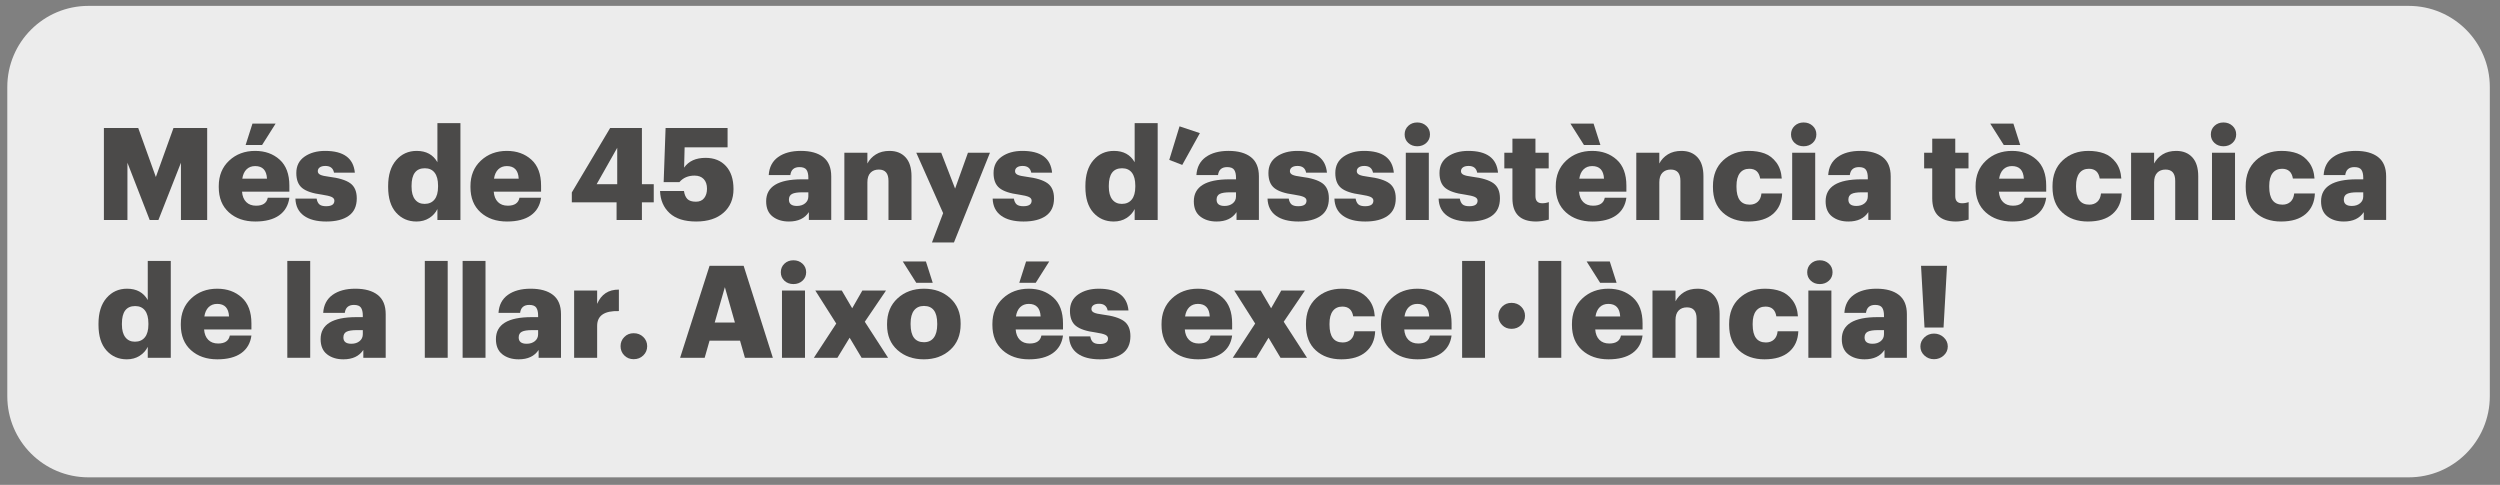 <?xml version="1.0" encoding="utf-8"?>
<!-- Generator: Adobe Illustrator 16.0.4, SVG Export Plug-In . SVG Version: 6.00 Build 0)  -->
<!DOCTYPE svg PUBLIC "-//W3C//DTD SVG 1.1//EN" "http://www.w3.org/Graphics/SVG/1.1/DTD/svg11.dtd">
<svg version="1.1" id="Capa_1" xmlns="http://www.w3.org/2000/svg" xmlns:xlink="http://www.w3.org/1999/xlink" x="0px" y="0px"
	 width="505.218px" height="97.992px" viewBox="0 0 505.218 97.992" enable-background="new 0 0 505.218 97.992"
	 xml:space="preserve">
<rect x="0" y="0" width="505.218" height="97.992" fill="#808080" stroke="none"/>
<path opacity="0.85" fill="#FFFFFF" d="M486.764,96.463H17.87c-9.055,0-16.395-7.34-16.395-16.395V17.584
	c0-9.055,7.339-16.395,16.395-16.395h468.894c9.055,0,16.395,7.34,16.395,16.395v62.484
	C503.159,89.123,495.819,96.463,486.764,96.463z"/>
<g>
	<path fill="#4B4A49" d="M20.996,44.453V25.868h6.94l3.561,9.903l3.561-9.903h6.81v18.585h-5.302V32.886l-4.549,11.567H30.25
		l-4.497-11.567v11.567H20.996z"/>
	<path fill="#4B4A49" d="M51.59,44.765c-2.183,0-3.96-0.615-5.329-1.846c-1.369-1.23-2.053-2.928-2.053-5.095v-0.208
		c0-2.131,0.702-3.851,2.105-5.159c1.403-1.309,3.153-1.963,5.25-1.963c1.993,0,3.643,0.589,4.952,1.768
		c1.308,1.179,1.962,2.929,1.962,5.251v1.222h-9.565c0.069,0.901,0.351,1.598,0.845,2.092c0.494,0.494,1.157,0.741,1.989,0.741
		c1.369,0,2.157-0.537,2.365-1.611h4.367c-0.208,1.542-0.897,2.729-2.066,3.561C55.241,44.349,53.634,44.765,51.59,44.765z
		 M48.965,36.109h4.99c-0.087-1.698-0.884-2.547-2.391-2.547c-0.711,0-1.291,0.221-1.742,0.663S49.085,35.295,48.965,36.109z
		 M49.64,29.299l1.377-4.315h4.679l-2.729,4.315H49.64z"/>
	<path fill="#4B4A49" d="M70.473,43.608c-1.083,0.771-2.595,1.157-4.536,1.157c-1.941,0-3.453-0.394-4.536-1.183
		c-1.083-0.789-1.65-1.937-1.703-3.444h4.289c0.086,0.52,0.269,0.906,0.546,1.157c0.277,0.251,0.736,0.377,1.377,0.377
		c1.109,0,1.664-0.373,1.664-1.118c0-0.329-0.187-0.581-0.559-0.754c-0.373-0.173-1.026-0.329-1.962-0.468
		c-1.854-0.243-3.18-0.685-3.977-1.326c-0.797-0.641-1.196-1.655-1.196-3.041c0-1.438,0.554-2.543,1.664-3.314
		c1.109-0.771,2.495-1.157,4.159-1.157c3.726,0,5.727,1.465,6.004,4.393h-4.211c-0.173-0.901-0.754-1.352-1.741-1.352
		c-0.485,0-0.862,0.095-1.131,0.286c-0.269,0.191-0.403,0.451-0.403,0.78c0,0.312,0.169,0.55,0.507,0.715
		c0.338,0.165,0.931,0.299,1.78,0.403c1.976,0.243,3.401,0.681,4.276,1.313c0.875,0.633,1.313,1.65,1.313,3.054
		C72.098,41.663,71.556,42.837,70.473,43.608z"/>
	<path fill="#4B4A49" d="M84.158,44.765c-1.664,0-3.033-0.598-4.107-1.793c-1.075-1.196-1.612-2.92-1.612-5.173v-0.208
		c0-2.235,0.542-3.977,1.625-5.225s2.465-1.872,4.146-1.872c1.923,0,3.318,0.763,4.185,2.288V24.88h4.652v19.573h-4.652v-2.209
		c-0.364,0.745-0.915,1.352-1.651,1.819C86.008,44.531,85.146,44.765,84.158,44.765z M85.795,41.204
		c0.867,0,1.538-0.294,2.015-0.884c0.477-0.589,0.715-1.456,0.715-2.6v-0.208c0-1.144-0.23-2.015-0.689-2.612
		c-0.459-0.598-1.122-0.897-1.988-0.897c-1.785,0-2.677,1.179-2.677,3.535v0.208c0,1.126,0.234,1.984,0.702,2.573
		C84.34,40.909,84.981,41.204,85.795,41.204z"/>
	<path fill="#4B4A49" d="M102.457,44.765c-2.183,0-3.96-0.615-5.329-1.846c-1.369-1.23-2.053-2.928-2.053-5.095v-0.208
		c0-2.131,0.702-3.851,2.105-5.159c1.403-1.309,3.153-1.963,5.25-1.963c1.993,0,3.643,0.589,4.952,1.768
		c1.308,1.179,1.962,2.929,1.962,5.251v1.222H99.78c0.069,0.901,0.351,1.598,0.845,2.092c0.494,0.494,1.157,0.741,1.989,0.741
		c1.369,0,2.157-0.537,2.365-1.611h4.367c-0.208,1.542-0.897,2.729-2.066,3.561C106.109,44.349,104.501,44.765,102.457,44.765z
		 M99.832,36.109h4.99c-0.087-1.698-0.884-2.547-2.391-2.547c-0.711,0-1.291,0.221-1.742,0.663S99.952,35.295,99.832,36.109z"/>
	<path fill="#4B4A49" d="M124.602,44.453v-3.561h-9.045V38.89l7.746-13.022h6.42v11.359h2.392v3.665h-2.392v3.561H124.602z
		 M120.573,37.227h4.159v-7.356L120.573,37.227z"/>
	<path fill="#4B4A49" d="M140.692,44.765c-2.357,0-4.146-0.563-5.368-1.689s-1.868-2.617-1.937-4.471h4.834
		c0.104,0.711,0.333,1.248,0.689,1.612c0.355,0.364,0.931,0.546,1.729,0.546c0.728,0,1.282-0.243,1.664-0.728
		c0.381-0.485,0.572-1.118,0.572-1.897c0-0.832-0.221-1.481-0.663-1.949c-0.442-0.468-1.062-0.702-1.858-0.702
		c-1.283,0-2.305,0.442-3.067,1.326h-3.171l0.39-10.943h12.529v3.899h-8.682l-0.104,4.107c0.918-1.317,2.365-1.976,4.341-1.976
		c1.732,0,3.106,0.555,4.12,1.664c1.014,1.109,1.521,2.66,1.521,4.653s-0.671,3.583-2.014,4.77
		C144.872,44.172,143.031,44.765,140.692,44.765z"/>
	<path fill="#4B4A49" d="M159.432,44.765c-1.335,0-2.435-0.338-3.301-1.014c-0.867-0.676-1.3-1.698-1.3-3.067
		c0-2.963,2.409-4.445,7.226-4.445h1.3v-0.312c0-0.71-0.126-1.248-0.377-1.611c-0.251-0.364-0.724-0.546-1.417-0.546
		c-1.092,0-1.707,0.537-1.846,1.611h-4.367c0.104-1.594,0.736-2.807,1.897-3.639c1.161-0.832,2.694-1.248,4.601-1.248
		c1.941,0,3.448,0.42,4.523,1.261c1.074,0.841,1.611,2.136,1.611,3.886v8.812h-4.522v-1.585
		C162.629,44.133,161.286,44.765,159.432,44.765z M161.043,41.62c0.676,0,1.23-0.178,1.664-0.533c0.433-0.355,0.65-0.819,0.65-1.391
		v-0.832h-1.222c-0.953,0-1.642,0.108-2.066,0.325c-0.425,0.217-0.637,0.603-0.637,1.157
		C159.432,41.195,159.969,41.62,161.043,41.62z"/>
	<path fill="#4B4A49" d="M170.634,44.453V30.859h4.653v2.183c0.398-0.762,0.975-1.377,1.729-1.845s1.667-0.702,2.742-0.702
		c1.369,0,2.452,0.434,3.249,1.3c0.797,0.867,1.196,2.141,1.196,3.821v8.838h-4.653v-7.902c0-1.525-0.649-2.288-1.949-2.288
		c-0.711,0-1.274,0.217-1.689,0.65c-0.416,0.434-0.624,1.075-0.624,1.923v7.616H170.634z"/>
	<path fill="#4B4A49" d="M188.335,49.002l2.262-5.926l-5.433-12.217h5.042l2.807,7.252l2.6-7.252h4.445l-7.278,18.143H188.335z"/>
	<path fill="#4B4A49" d="M211.378,43.608c-1.083,0.771-2.595,1.157-4.536,1.157c-1.941,0-3.453-0.394-4.536-1.183
		c-1.083-0.789-1.65-1.937-1.703-3.444h4.289c0.086,0.52,0.269,0.906,0.546,1.157c0.277,0.251,0.736,0.377,1.377,0.377
		c1.109,0,1.664-0.373,1.664-1.118c0-0.329-0.187-0.581-0.559-0.754c-0.373-0.173-1.026-0.329-1.962-0.468
		c-1.854-0.243-3.18-0.685-3.977-1.326c-0.797-0.641-1.196-1.655-1.196-3.041c0-1.438,0.554-2.543,1.664-3.314
		c1.109-0.771,2.495-1.157,4.159-1.157c3.726,0,5.727,1.465,6.004,4.393h-4.211c-0.173-0.901-0.754-1.352-1.741-1.352
		c-0.485,0-0.862,0.095-1.131,0.286c-0.269,0.191-0.403,0.451-0.403,0.78c0,0.312,0.169,0.55,0.507,0.715
		c0.338,0.165,0.931,0.299,1.78,0.403c1.976,0.243,3.401,0.681,4.276,1.313c0.875,0.633,1.313,1.65,1.313,3.054
		C213.003,41.663,212.461,42.837,211.378,43.608z"/>
	<path fill="#4B4A49" d="M225.063,44.765c-1.664,0-3.033-0.598-4.107-1.793c-1.075-1.196-1.612-2.92-1.612-5.173v-0.208
		c0-2.235,0.542-3.977,1.625-5.225s2.465-1.872,4.146-1.872c1.923,0,3.318,0.763,4.185,2.288V24.88h4.652v19.573H229.3v-2.209
		c-0.364,0.745-0.915,1.352-1.651,1.819C226.912,44.531,226.051,44.765,225.063,44.765z M226.7,41.204
		c0.867,0,1.538-0.294,2.015-0.884c0.477-0.589,0.715-1.456,0.715-2.6v-0.208c0-1.144-0.23-2.015-0.689-2.612
		c-0.459-0.598-1.122-0.897-1.988-0.897c-1.785,0-2.677,1.179-2.677,3.535v0.208c0,1.126,0.234,1.984,0.702,2.573
		C225.244,40.909,225.885,41.204,226.7,41.204z"/>
	<path fill="#4B4A49" d="M238.917,33.328l-2.625-1.014l2.079-6.784l4.108,1.377L238.917,33.328z"/>
	<path fill="#4B4A49" d="M245.857,44.765c-1.334,0-2.435-0.338-3.301-1.014c-0.867-0.676-1.3-1.698-1.3-3.067
		c0-2.963,2.408-4.445,7.227-4.445h1.299v-0.312c0-0.71-0.125-1.248-0.376-1.611c-0.252-0.364-0.725-0.546-1.417-0.546
		c-1.092,0-1.707,0.537-1.846,1.611h-4.367c0.104-1.594,0.736-2.807,1.898-3.639c1.16-0.832,2.694-1.248,4.601-1.248
		c1.94,0,3.448,0.42,4.522,1.261c1.074,0.841,1.611,2.136,1.611,3.886v8.812h-4.522v-1.585
		C249.054,44.133,247.712,44.765,245.857,44.765z M247.469,41.62c0.676,0,1.229-0.178,1.663-0.533
		c0.433-0.355,0.649-0.819,0.649-1.391v-0.832h-1.222c-0.953,0-1.642,0.108-2.066,0.325c-0.425,0.217-0.637,0.603-0.637,1.157
		C245.857,41.195,246.394,41.62,247.469,41.62z"/>
	<path fill="#4B4A49" d="M266.925,43.608c-1.083,0.771-2.596,1.157-4.536,1.157s-3.453-0.394-4.536-1.183s-1.65-1.937-1.702-3.444
		h4.289c0.086,0.52,0.269,0.906,0.546,1.157c0.276,0.251,0.736,0.377,1.377,0.377c1.109,0,1.664-0.373,1.664-1.118
		c0-0.329-0.187-0.581-0.559-0.754c-0.373-0.173-1.027-0.329-1.963-0.468c-1.854-0.243-3.18-0.685-3.977-1.326
		c-0.798-0.641-1.196-1.655-1.196-3.041c0-1.438,0.555-2.543,1.664-3.314c1.108-0.771,2.495-1.157,4.159-1.157
		c3.725,0,5.727,1.465,6.004,4.393h-4.211c-0.173-0.901-0.754-1.352-1.741-1.352c-0.485,0-0.862,0.095-1.131,0.286
		c-0.269,0.191-0.403,0.451-0.403,0.78c0,0.312,0.169,0.55,0.507,0.715c0.338,0.165,0.932,0.299,1.781,0.403
		c1.976,0.243,3.4,0.681,4.275,1.313c0.875,0.633,1.312,1.65,1.312,3.054C268.549,41.663,268.007,42.837,266.925,43.608z"/>
	<path fill="#4B4A49" d="M280.441,43.608c-1.083,0.771-2.596,1.157-4.536,1.157s-3.453-0.394-4.536-1.183s-1.65-1.937-1.702-3.444
		h4.289c0.086,0.52,0.269,0.906,0.546,1.157c0.276,0.251,0.736,0.377,1.377,0.377c1.109,0,1.664-0.373,1.664-1.118
		c0-0.329-0.187-0.581-0.559-0.754c-0.373-0.173-1.027-0.329-1.963-0.468c-1.854-0.243-3.18-0.685-3.977-1.326
		c-0.798-0.641-1.196-1.655-1.196-3.041c0-1.438,0.555-2.543,1.664-3.314c1.108-0.771,2.495-1.157,4.159-1.157
		c3.725,0,5.727,1.465,6.004,4.393h-4.211c-0.173-0.901-0.754-1.352-1.741-1.352c-0.485,0-0.862,0.095-1.131,0.286
		c-0.269,0.191-0.403,0.451-0.403,0.78c0,0.312,0.169,0.55,0.507,0.715c0.338,0.165,0.932,0.299,1.781,0.403
		c1.976,0.243,3.4,0.681,4.275,1.313c0.875,0.633,1.312,1.65,1.312,3.054C282.065,41.663,281.523,42.837,280.441,43.608z"/>
	<path fill="#4B4A49" d="M288.239,28.883c-0.494,0.451-1.104,0.676-1.832,0.676c-0.729,0-1.335-0.225-1.82-0.676
		c-0.484-0.451-0.728-1.022-0.728-1.716c0-0.693,0.243-1.269,0.728-1.729c0.485-0.458,1.092-0.688,1.82-0.688
		c0.728,0,1.338,0.23,1.832,0.688c0.494,0.459,0.741,1.036,0.741,1.729C288.98,27.861,288.733,28.432,288.239,28.883z
		 M284.094,44.453V30.859h4.652v13.594H284.094z"/>
	<path fill="#4B4A49" d="M301.496,43.608c-1.083,0.771-2.596,1.157-4.536,1.157s-3.453-0.394-4.536-1.183s-1.65-1.937-1.702-3.444
		h4.289c0.086,0.52,0.269,0.906,0.546,1.157c0.276,0.251,0.736,0.377,1.377,0.377c1.109,0,1.664-0.373,1.664-1.118
		c0-0.329-0.187-0.581-0.559-0.754c-0.373-0.173-1.027-0.329-1.963-0.468c-1.854-0.243-3.18-0.685-3.977-1.326
		c-0.798-0.641-1.196-1.655-1.196-3.041c0-1.438,0.555-2.543,1.664-3.314c1.108-0.771,2.495-1.157,4.159-1.157
		c3.725,0,5.727,1.465,6.004,4.393h-4.211c-0.173-0.901-0.754-1.352-1.741-1.352c-0.485,0-0.862,0.095-1.131,0.286
		c-0.269,0.191-0.403,0.451-0.403,0.78c0,0.312,0.169,0.55,0.507,0.715c0.338,0.165,0.932,0.299,1.781,0.403
		c1.976,0.243,3.4,0.681,4.275,1.313c0.875,0.633,1.312,1.65,1.312,3.054C303.12,41.663,302.578,42.837,301.496,43.608z"/>
	<path fill="#4B4A49" d="M310.425,44.765c-3.188,0-4.783-1.56-4.783-4.679V34.03h-1.637v-3.171h1.637v-2.833h4.653v2.833h2.677
		v3.171h-2.677v5.615c0,0.953,0.459,1.43,1.378,1.43c0.468,0,0.909-0.078,1.325-0.234v3.535
		C311.993,44.635,311.135,44.765,310.425,44.765z"/>
	<path fill="#4B4A49" d="M321.784,44.765c-2.184,0-3.96-0.615-5.329-1.846c-1.369-1.23-2.054-2.928-2.054-5.095v-0.208
		c0-2.131,0.702-3.851,2.105-5.159c1.404-1.309,3.154-1.963,5.251-1.963c1.992,0,3.643,0.589,4.951,1.768
		c1.309,1.179,1.963,2.929,1.963,5.251v1.222h-9.565c0.069,0.901,0.351,1.598,0.845,2.092c0.494,0.494,1.157,0.741,1.988,0.741
		c1.369,0,2.157-0.537,2.365-1.611h4.367c-0.208,1.542-0.896,2.729-2.066,3.561C325.435,44.349,323.828,44.765,321.784,44.765z
		 M320.094,29.299l-2.729-4.315h4.679l1.377,4.315H320.094z M319.158,36.109h4.991c-0.087-1.698-0.884-2.547-2.392-2.547
		c-0.711,0-1.291,0.221-1.741,0.663C319.565,34.666,319.279,35.295,319.158,36.109z"/>
	<path fill="#4B4A49" d="M330.674,44.453V30.859h4.652v2.183c0.398-0.762,0.975-1.377,1.729-1.845s1.668-0.702,2.742-0.702
		c1.369,0,2.452,0.434,3.249,1.3c0.797,0.867,1.196,2.141,1.196,3.821v8.838h-4.653v-7.902c0-1.525-0.649-2.288-1.949-2.288
		c-0.711,0-1.273,0.217-1.689,0.65c-0.416,0.434-0.624,1.075-0.624,1.923v7.616H330.674z"/>
	<path fill="#4B4A49" d="M353.313,44.765c-2.114,0-3.834-0.602-5.159-1.807c-1.326-1.204-1.989-2.915-1.989-5.134v-0.208
		c0-2.2,0.689-3.938,2.066-5.211c1.378-1.273,3.106-1.911,5.186-1.911c1.179,0,2.231,0.169,3.158,0.507
		c0.927,0.338,1.72,0.94,2.379,1.807c0.658,0.867,1.03,1.958,1.117,3.275h-4.366c-0.208-1.317-0.936-1.976-2.184-1.976
		c-0.832,0-1.473,0.295-1.924,0.884c-0.45,0.589-0.676,1.447-0.676,2.573v0.208c0,2.391,0.893,3.587,2.678,3.587
		c0.658,0,1.199-0.195,1.624-0.585c0.425-0.39,0.672-0.949,0.741-1.676h4.185c-0.069,1.75-0.688,3.132-1.858,4.146
		S355.462,44.765,353.313,44.765z"/>
	<path fill="#4B4A49" d="M366.322,28.883c-0.494,0.451-1.104,0.676-1.832,0.676c-0.729,0-1.335-0.225-1.82-0.676
		c-0.484-0.451-0.728-1.022-0.728-1.716c0-0.693,0.243-1.269,0.728-1.729c0.485-0.458,1.092-0.688,1.82-0.688
		c0.728,0,1.338,0.23,1.832,0.688c0.494,0.459,0.741,1.036,0.741,1.729C367.063,27.861,366.816,28.432,366.322,28.883z
		 M362.177,44.453V30.859h4.652v13.594H362.177z"/>
	<path fill="#4B4A49" d="M373.535,44.765c-1.334,0-2.435-0.338-3.301-1.014s-1.3-1.698-1.3-3.067c0-2.963,2.408-4.445,7.227-4.445
		h1.299v-0.312c0-0.71-0.125-1.248-0.376-1.611c-0.252-0.364-0.725-0.546-1.417-0.546c-1.092,0-1.707,0.537-1.846,1.611h-4.366
		c0.104-1.594,0.736-2.807,1.897-3.639c1.16-0.832,2.694-1.248,4.601-1.248c1.94,0,3.448,0.42,4.522,1.261
		c1.074,0.841,1.611,2.136,1.611,3.886v8.812h-4.522v-1.585C376.732,44.133,375.389,44.765,373.535,44.765z M375.147,41.62
		c0.676,0,1.229-0.178,1.663-0.533c0.433-0.355,0.649-0.819,0.649-1.391v-0.832h-1.222c-0.953,0-1.642,0.108-2.066,0.325
		c-0.425,0.217-0.637,0.603-0.637,1.157C373.535,41.195,374.072,41.62,375.147,41.62z"/>
	<path fill="#4B4A49" d="M395.264,44.765c-3.188,0-4.783-1.56-4.783-4.679V34.03h-1.637v-3.171h1.637v-2.833h4.653v2.833h2.677
		v3.171h-2.677v5.615c0,0.953,0.459,1.43,1.378,1.43c0.468,0,0.909-0.078,1.325-0.234v3.535
		C396.833,44.635,395.974,44.765,395.264,44.765z"/>
	<path fill="#4B4A49" d="M406.624,44.765c-2.184,0-3.96-0.615-5.329-1.846c-1.369-1.23-2.054-2.928-2.054-5.095v-0.208
		c0-2.131,0.702-3.851,2.105-5.159c1.404-1.309,3.154-1.963,5.251-1.963c1.992,0,3.643,0.589,4.951,1.768
		c1.309,1.179,1.963,2.929,1.963,5.251v1.222h-9.565c0.069,0.901,0.351,1.598,0.845,2.092c0.494,0.494,1.157,0.741,1.988,0.741
		c1.369,0,2.157-0.537,2.365-1.611h4.367c-0.208,1.542-0.896,2.729-2.066,3.561C410.275,44.349,408.668,44.765,406.624,44.765z
		 M404.933,29.299l-2.729-4.315h4.679l1.377,4.315H404.933z M403.998,36.109h4.991c-0.087-1.698-0.884-2.547-2.392-2.547
		c-0.711,0-1.291,0.221-1.741,0.663C404.405,34.666,404.119,35.295,403.998,36.109z"/>
	<path fill="#4B4A49" d="M421.933,44.765c-2.114,0-3.834-0.602-5.159-1.807c-1.326-1.204-1.989-2.915-1.989-5.134v-0.208
		c0-2.2,0.689-3.938,2.066-5.211c1.378-1.273,3.106-1.911,5.186-1.911c1.179,0,2.231,0.169,3.158,0.507
		c0.927,0.338,1.72,0.94,2.379,1.807c0.658,0.867,1.03,1.958,1.117,3.275h-4.366c-0.208-1.317-0.936-1.976-2.184-1.976
		c-0.832,0-1.473,0.295-1.924,0.884c-0.45,0.589-0.676,1.447-0.676,2.573v0.208c0,2.391,0.893,3.587,2.678,3.587
		c0.658,0,1.199-0.195,1.624-0.585c0.425-0.39,0.672-0.949,0.741-1.676h4.185c-0.069,1.75-0.688,3.132-1.858,4.146
		S424.082,44.765,421.933,44.765z"/>
	<path fill="#4B4A49" d="M430.667,44.453V30.859h4.652v2.183c0.398-0.762,0.975-1.377,1.729-1.845s1.668-0.702,2.742-0.702
		c1.369,0,2.452,0.434,3.249,1.3c0.797,0.867,1.196,2.141,1.196,3.821v8.838h-4.653v-7.902c0-1.525-0.649-2.288-1.949-2.288
		c-0.711,0-1.273,0.217-1.689,0.65c-0.416,0.434-0.624,1.075-0.624,1.923v7.616H430.667z"/>
	<path fill="#4B4A49" d="M451.162,28.883c-0.494,0.451-1.104,0.676-1.832,0.676c-0.729,0-1.335-0.225-1.82-0.676
		c-0.484-0.451-0.728-1.022-0.728-1.716c0-0.693,0.243-1.269,0.728-1.729c0.485-0.458,1.092-0.688,1.82-0.688
		c0.728,0,1.338,0.23,1.832,0.688c0.494,0.459,0.741,1.036,0.741,1.729C451.903,27.861,451.656,28.432,451.162,28.883z
		 M447.016,44.453V30.859h4.652v13.594H447.016z"/>
	<path fill="#4B4A49" d="M460.974,44.765c-2.114,0-3.834-0.602-5.159-1.807c-1.326-1.204-1.989-2.915-1.989-5.134v-0.208
		c0-2.2,0.689-3.938,2.066-5.211c1.378-1.273,3.106-1.911,5.186-1.911c1.179,0,2.231,0.169,3.158,0.507
		c0.927,0.338,1.72,0.94,2.379,1.807c0.658,0.867,1.03,1.958,1.117,3.275h-4.366c-0.208-1.317-0.936-1.976-2.184-1.976
		c-0.832,0-1.473,0.295-1.924,0.884c-0.45,0.589-0.676,1.447-0.676,2.573v0.208c0,2.391,0.893,3.587,2.678,3.587
		c0.658,0,1.199-0.195,1.624-0.585c0.425-0.39,0.672-0.949,0.741-1.676h4.185c-0.069,1.75-0.688,3.132-1.858,4.146
		S463.123,44.765,460.974,44.765z"/>
	<path fill="#4B4A49" d="M473.658,44.765c-1.334,0-2.435-0.338-3.301-1.014s-1.3-1.698-1.3-3.067c0-2.963,2.408-4.445,7.227-4.445
		h1.299v-0.312c0-0.71-0.125-1.248-0.376-1.611c-0.252-0.364-0.725-0.546-1.417-0.546c-1.092,0-1.707,0.537-1.846,1.611h-4.366
		c0.104-1.594,0.736-2.807,1.897-3.639c1.16-0.832,2.694-1.248,4.601-1.248c1.94,0,3.448,0.42,4.522,1.261
		c1.074,0.841,1.611,2.136,1.611,3.886v8.812h-4.522v-1.585C476.855,44.133,475.512,44.765,473.658,44.765z M475.27,41.62
		c0.676,0,1.229-0.178,1.663-0.533c0.433-0.355,0.649-0.819,0.649-1.391v-0.832h-1.222c-0.953,0-1.642,0.108-2.066,0.325
		c-0.425,0.217-0.637,0.603-0.637,1.157C473.658,41.195,474.195,41.62,475.27,41.62z"/>
	<path fill="#4B4A49" d="M25.623,72.615c-1.664,0-3.033-0.598-4.107-1.793c-1.075-1.196-1.612-2.92-1.612-5.173V65.44
		c0-2.235,0.542-3.977,1.625-5.225s2.465-1.872,4.146-1.872c1.923,0,3.318,0.763,4.185,2.288V52.73h4.652v19.573H29.86v-2.209
		c-0.364,0.745-0.915,1.352-1.651,1.819C27.473,72.381,26.611,72.615,25.623,72.615z M27.26,69.053c0.867,0,1.538-0.294,2.015-0.884
		c0.477-0.589,0.715-1.456,0.715-2.6v-0.208c0-1.144-0.23-2.015-0.689-2.612c-0.459-0.598-1.122-0.897-1.988-0.897
		c-1.785,0-2.677,1.179-2.677,3.535v0.208c0,1.126,0.234,1.984,0.702,2.573C25.805,68.759,26.446,69.053,27.26,69.053z"/>
	<path fill="#4B4A49" d="M43.922,72.615c-2.183,0-3.96-0.615-5.329-1.846c-1.369-1.23-2.053-2.928-2.053-5.095v-0.208
		c0-2.131,0.702-3.851,2.105-5.159c1.403-1.309,3.153-1.963,5.25-1.963c1.993,0,3.643,0.589,4.952,1.768
		c1.308,1.179,1.962,2.929,1.962,5.251v1.222h-9.565c0.069,0.901,0.351,1.598,0.845,2.092c0.494,0.494,1.157,0.741,1.989,0.741
		c1.369,0,2.157-0.537,2.365-1.611h4.367c-0.208,1.542-0.897,2.729-2.066,3.561C47.574,72.198,45.967,72.615,43.922,72.615z
		 M41.297,63.959h4.99c-0.087-1.698-0.884-2.547-2.391-2.547c-0.711,0-1.291,0.221-1.742,0.663S41.418,63.144,41.297,63.959z"/>
	<path fill="#4B4A49" d="M58.062,72.302V52.73h4.626v19.573H58.062z"/>
	<path fill="#4B4A49" d="M69.394,72.615c-1.335,0-2.435-0.338-3.301-1.014c-0.867-0.676-1.3-1.698-1.3-3.067
		c0-2.963,2.409-4.445,7.226-4.445h1.3v-0.312c0-0.71-0.126-1.248-0.377-1.611c-0.251-0.364-0.724-0.546-1.417-0.546
		c-1.092,0-1.707,0.537-1.846,1.611h-4.367c0.104-1.594,0.736-2.807,1.897-3.639c1.161-0.832,2.694-1.248,4.601-1.248
		c1.941,0,3.448,0.42,4.523,1.261c1.074,0.841,1.611,2.136,1.611,3.886v8.812h-4.522v-1.585
		C72.591,71.982,71.248,72.615,69.394,72.615z M71.006,69.469c0.676,0,1.23-0.178,1.664-0.533c0.433-0.355,0.65-0.819,0.65-1.391
		v-0.832h-1.222c-0.953,0-1.642,0.108-2.066,0.325c-0.425,0.217-0.637,0.603-0.637,1.157C69.394,69.045,69.931,69.469,71.006,69.469
		z"/>
	<path fill="#4B4A49" d="M85.847,72.302V52.73h4.626v19.573H85.847z"/>
	<path fill="#4B4A49" d="M93.489,72.302V52.73h4.626v19.573H93.489z"/>
	<path fill="#4B4A49" d="M104.821,72.615c-1.335,0-2.435-0.338-3.301-1.014c-0.867-0.676-1.3-1.698-1.3-3.067
		c0-2.963,2.409-4.445,7.226-4.445h1.3v-0.312c0-0.71-0.126-1.248-0.377-1.611c-0.251-0.364-0.724-0.546-1.417-0.546
		c-1.092,0-1.707,0.537-1.846,1.611h-4.367c0.104-1.594,0.736-2.807,1.897-3.639c1.161-0.832,2.694-1.248,4.601-1.248
		c1.941,0,3.448,0.42,4.523,1.261c1.074,0.841,1.611,2.136,1.611,3.886v8.812h-4.522v-1.585
		C108.018,71.982,106.675,72.615,104.821,72.615z M106.432,69.469c0.676,0,1.23-0.178,1.664-0.533
		c0.433-0.355,0.65-0.819,0.65-1.391v-0.832h-1.222c-0.953,0-1.642,0.108-2.066,0.325c-0.425,0.217-0.637,0.603-0.637,1.157
		C104.821,69.045,105.358,69.469,106.432,69.469z"/>
	<path fill="#4B4A49" d="M116.023,72.302V58.708h4.653v2.703c0.832-1.94,2.296-2.902,4.393-2.885v4.341
		c-2.929-0.086-4.393,0.91-4.393,2.989v6.446H116.023z"/>
	<path fill="#4B4A49" d="M128.058,72.589c-0.763,0-1.396-0.256-1.897-0.767c-0.503-0.511-0.754-1.131-0.754-1.858
		c0-0.728,0.251-1.347,0.754-1.858c0.502-0.511,1.134-0.767,1.897-0.767c0.78,0,1.429,0.256,1.949,0.767s0.78,1.13,0.78,1.858
		c0,0.728-0.26,1.348-0.78,1.858C129.488,72.333,128.838,72.589,128.058,72.589z"/>
	<path fill="#4B4A49" d="M137.441,72.302l5.952-18.585h6.888l5.9,18.585h-5.64l-0.988-3.457h-6.161l-0.987,3.457H137.441z
		 M146.487,58.032l-2.053,7.148h4.081L146.487,58.032z"/>
	<path fill="#4B4A49" d="M162.173,56.733c-0.494,0.451-1.104,0.676-1.833,0.676c-0.728,0-1.334-0.225-1.819-0.676
		c-0.485-0.451-0.728-1.022-0.728-1.716c0-0.693,0.243-1.269,0.728-1.729c0.485-0.458,1.092-0.688,1.819-0.688
		c0.728,0,1.339,0.23,1.833,0.688c0.494,0.459,0.741,1.036,0.741,1.729C162.914,55.71,162.667,56.282,162.173,56.733z
		 M158.028,72.302V58.708h4.652v13.594H158.028z"/>
	<path fill="#4B4A49" d="M164.474,72.302l4.522-6.914l-4.237-6.68h5.354l2.105,3.587l2.054-3.587h4.782l-4.289,6.316l4.705,7.278
		h-5.354l-2.417-4.055l-2.469,4.055H164.474z"/>
	<path fill="#4B4A49" d="M192.026,70.704c-1.403,1.274-3.18,1.911-5.328,1.911c-2.149,0-3.925-0.624-5.329-1.872
		c-1.404-1.248-2.105-2.937-2.105-5.069v-0.208c0-2.148,0.706-3.873,2.118-5.172c1.412-1.3,3.193-1.95,5.342-1.95
		c2.131,0,3.899,0.637,5.302,1.911c1.404,1.274,2.105,2.968,2.105,5.082v0.208C194.131,67.711,193.429,69.43,192.026,70.704z
		 M185.164,57.149l-2.729-4.315h4.679l1.378,4.315H185.164z M186.723,69.157c0.866,0,1.529-0.308,1.988-0.923
		c0.459-0.615,0.689-1.495,0.689-2.638v-0.208c0-2.374-0.893-3.561-2.677-3.561c-0.867,0-1.534,0.299-2.001,0.896
		c-0.468,0.598-0.702,1.469-0.702,2.612v0.208C184.02,67.953,184.921,69.157,186.723,69.157z"/>
	<path fill="#4B4A49" d="M207.933,72.615c-2.183,0-3.96-0.615-5.329-1.846c-1.369-1.23-2.053-2.928-2.053-5.095v-0.208
		c0-2.131,0.702-3.851,2.105-5.159c1.403-1.309,3.153-1.963,5.25-1.963c1.993,0,3.643,0.589,4.952,1.768
		c1.308,1.179,1.962,2.929,1.962,5.251v1.222h-9.565c0.069,0.901,0.351,1.598,0.845,2.092c0.494,0.494,1.157,0.741,1.989,0.741
		c1.369,0,2.157-0.537,2.365-1.611h4.367c-0.208,1.542-0.897,2.729-2.066,3.561C211.585,72.198,209.977,72.615,207.933,72.615z
		 M205.308,63.959h4.99c-0.087-1.698-0.884-2.547-2.391-2.547c-0.711,0-1.291,0.221-1.742,0.663S205.428,63.144,205.308,63.959z
		 M205.984,57.149l1.377-4.315h4.679l-2.729,4.315H205.984z"/>
	<path fill="#4B4A49" d="M226.816,71.458c-1.083,0.771-2.595,1.157-4.536,1.157c-1.941,0-3.453-0.394-4.536-1.183
		c-1.083-0.789-1.65-1.937-1.703-3.444h4.289c0.086,0.52,0.269,0.906,0.546,1.157c0.277,0.251,0.736,0.377,1.377,0.377
		c1.109,0,1.664-0.373,1.664-1.118c0-0.329-0.187-0.581-0.559-0.754c-0.373-0.173-1.026-0.329-1.962-0.468
		c-1.854-0.243-3.18-0.685-3.977-1.326c-0.797-0.641-1.196-1.655-1.196-3.041c0-1.438,0.554-2.543,1.664-3.314
		c1.109-0.771,2.495-1.157,4.159-1.157c3.726,0,5.727,1.465,6.004,4.393h-4.211c-0.173-0.901-0.754-1.352-1.741-1.352
		c-0.485,0-0.862,0.095-1.131,0.286c-0.269,0.191-0.403,0.451-0.403,0.78c0,0.312,0.169,0.55,0.507,0.715
		c0.338,0.165,0.931,0.299,1.78,0.403c1.976,0.243,3.401,0.681,4.276,1.313c0.875,0.633,1.313,1.65,1.313,3.054
		C228.441,69.513,227.899,70.687,226.816,71.458z"/>
	<path fill="#4B4A49" d="M242.112,72.615c-2.183,0-3.96-0.615-5.329-1.846c-1.369-1.23-2.053-2.928-2.053-5.095v-0.208
		c0-2.131,0.702-3.851,2.105-5.159c1.403-1.309,3.153-1.963,5.25-1.963c1.993,0,3.643,0.589,4.952,1.768
		c1.309,1.179,1.963,2.929,1.963,5.251v1.222h-9.566c0.069,0.901,0.351,1.598,0.845,2.092c0.494,0.494,1.157,0.741,1.989,0.741
		c1.369,0,2.156-0.537,2.365-1.611h4.367c-0.209,1.542-0.896,2.729-2.066,3.561C245.764,72.198,244.157,72.615,242.112,72.615z
		 M239.487,63.959h4.99c-0.086-1.698-0.883-2.547-2.391-2.547c-0.711,0-1.291,0.221-1.742,0.663S239.608,63.144,239.487,63.959z"/>
	<path fill="#4B4A49" d="M249.131,72.302l4.522-6.914l-4.236-6.68h5.354l2.105,3.587l2.053-3.587h4.783l-4.289,6.316l4.705,7.278
		h-5.354l-2.418-4.055l-2.469,4.055H249.131z"/>
	<path fill="#4B4A49" d="M271.068,72.615c-2.114,0-3.834-0.602-5.159-1.807c-1.326-1.204-1.989-2.915-1.989-5.134v-0.208
		c0-2.2,0.689-3.938,2.066-5.211c1.378-1.273,3.106-1.911,5.186-1.911c1.179,0,2.231,0.169,3.158,0.507
		c0.927,0.338,1.72,0.94,2.379,1.807c0.658,0.867,1.03,1.958,1.117,3.275h-4.366c-0.208-1.317-0.936-1.976-2.184-1.976
		c-0.832,0-1.473,0.295-1.924,0.884c-0.45,0.589-0.676,1.447-0.676,2.573v0.208c0,2.391,0.893,3.587,2.678,3.587
		c0.658,0,1.199-0.195,1.624-0.585c0.425-0.39,0.672-0.949,0.741-1.676h4.185c-0.069,1.75-0.688,3.132-1.858,4.146
		S273.217,72.615,271.068,72.615z"/>
	<path fill="#4B4A49" d="M286.456,72.615c-2.184,0-3.96-0.615-5.329-1.846c-1.369-1.23-2.054-2.928-2.054-5.095v-0.208
		c0-2.131,0.702-3.851,2.105-5.159c1.404-1.309,3.154-1.963,5.251-1.963c1.992,0,3.643,0.589,4.951,1.768
		c1.309,1.179,1.963,2.929,1.963,5.251v1.222h-9.565c0.069,0.901,0.351,1.598,0.845,2.092c0.494,0.494,1.157,0.741,1.988,0.741
		c1.369,0,2.157-0.537,2.365-1.611h4.367c-0.208,1.542-0.896,2.729-2.066,3.561C290.107,72.198,288.5,72.615,286.456,72.615z
		 M283.83,63.959h4.991c-0.087-1.698-0.884-2.547-2.392-2.547c-0.711,0-1.291,0.221-1.741,0.663
		C284.237,62.516,283.951,63.144,283.83,63.959z"/>
	<path fill="#4B4A49" d="M295.475,72.302V52.73h4.627v19.573H295.475z"/>
	<path fill="#4B4A49" d="M305.456,66.454c-0.763,0-1.395-0.255-1.897-0.767c-0.503-0.511-0.754-1.131-0.754-1.858
		c0-0.728,0.251-1.347,0.754-1.858s1.135-0.767,1.897-0.767c0.78,0,1.43,0.256,1.95,0.767c0.52,0.511,0.779,1.13,0.779,1.858
		c0,0.728-0.26,1.348-0.779,1.858C306.885,66.198,306.236,66.454,305.456,66.454z"/>
	<path fill="#4B4A49" d="M310.888,72.302V52.73h4.627v19.573H310.888z"/>
	<path fill="#4B4A49" d="M325.054,72.615c-2.184,0-3.96-0.615-5.329-1.846c-1.369-1.23-2.054-2.928-2.054-5.095v-0.208
		c0-2.131,0.702-3.851,2.105-5.159c1.404-1.309,3.154-1.963,5.251-1.963c1.992,0,3.643,0.589,4.951,1.768
		c1.309,1.179,1.963,2.929,1.963,5.251v1.222h-9.565c0.069,0.901,0.351,1.598,0.845,2.092c0.494,0.494,1.157,0.741,1.988,0.741
		c1.369,0,2.157-0.537,2.365-1.611h4.367c-0.208,1.542-0.896,2.729-2.066,3.561C328.706,72.198,327.098,72.615,325.054,72.615z
		 M323.364,57.149l-2.729-4.315h4.679l1.377,4.315H323.364z M322.428,63.959h4.991c-0.087-1.698-0.884-2.547-2.392-2.547
		c-0.711,0-1.291,0.221-1.741,0.663C322.836,62.516,322.55,63.144,322.428,63.959z"/>
	<path fill="#4B4A49" d="M333.944,72.302V58.708h4.652v2.183c0.398-0.762,0.975-1.377,1.729-1.845s1.668-0.702,2.742-0.702
		c1.369,0,2.452,0.434,3.249,1.3c0.797,0.867,1.196,2.141,1.196,3.821v8.838h-4.653v-7.902c0-1.525-0.649-2.288-1.949-2.288
		c-0.711,0-1.273,0.217-1.689,0.65c-0.416,0.434-0.624,1.075-0.624,1.923v7.616H333.944z"/>
	<path fill="#4B4A49" d="M356.584,72.615c-2.114,0-3.834-0.602-5.159-1.807c-1.326-1.204-1.989-2.915-1.989-5.134v-0.208
		c0-2.2,0.689-3.938,2.066-5.211c1.378-1.273,3.106-1.911,5.186-1.911c1.179,0,2.231,0.169,3.158,0.507
		c0.927,0.338,1.72,0.94,2.379,1.807c0.658,0.867,1.03,1.958,1.117,3.275h-4.366c-0.208-1.317-0.936-1.976-2.184-1.976
		c-0.832,0-1.473,0.295-1.924,0.884c-0.45,0.589-0.676,1.447-0.676,2.573v0.208c0,2.391,0.893,3.587,2.678,3.587
		c0.658,0,1.199-0.195,1.624-0.585c0.425-0.39,0.672-0.949,0.741-1.676h4.185c-0.069,1.75-0.688,3.132-1.858,4.146
		S358.732,72.615,356.584,72.615z"/>
	<path fill="#4B4A49" d="M369.593,56.733c-0.494,0.451-1.104,0.676-1.832,0.676c-0.729,0-1.335-0.225-1.82-0.676
		c-0.484-0.451-0.728-1.022-0.728-1.716c0-0.693,0.243-1.269,0.728-1.729c0.485-0.458,1.092-0.688,1.82-0.688
		c0.728,0,1.338,0.23,1.832,0.688c0.494,0.459,0.741,1.036,0.741,1.729C370.334,55.71,370.087,56.282,369.593,56.733z
		 M365.447,72.302V58.708h4.652v13.594H365.447z"/>
	<path fill="#4B4A49" d="M376.805,72.615c-1.334,0-2.435-0.338-3.301-1.014s-1.3-1.698-1.3-3.067c0-2.963,2.408-4.445,7.227-4.445
		h1.299v-0.312c0-0.71-0.125-1.248-0.376-1.611c-0.252-0.364-0.725-0.546-1.417-0.546c-1.092,0-1.707,0.537-1.846,1.611h-4.366
		c0.104-1.594,0.736-2.807,1.897-3.639c1.16-0.832,2.694-1.248,4.601-1.248c1.94,0,3.448,0.42,4.522,1.261
		c1.074,0.841,1.611,2.136,1.611,3.886v8.812h-4.522v-1.585C380.003,71.982,378.66,72.615,376.805,72.615z M378.418,69.469
		c0.676,0,1.229-0.178,1.663-0.533c0.433-0.355,0.649-0.819,0.649-1.391v-0.832h-1.222c-0.953,0-1.642,0.108-2.066,0.325
		c-0.425,0.217-0.637,0.603-0.637,1.157C376.805,69.045,377.343,69.469,378.418,69.469z"/>
	<path fill="#4B4A49" d="M392.804,71.835c-0.546,0.502-1.2,0.754-1.963,0.754s-1.412-0.251-1.949-0.754s-0.806-1.109-0.806-1.82
		c0-0.71,0.269-1.321,0.806-1.833c0.537-0.511,1.187-0.767,1.949-0.767s1.417,0.256,1.963,0.767
		c0.545,0.512,0.818,1.123,0.818,1.833C393.623,70.726,393.349,71.332,392.804,71.835z M388.918,66.194l-0.701-12.477h5.25
		l-0.701,12.477H388.918z"/>
</g>
</svg>
